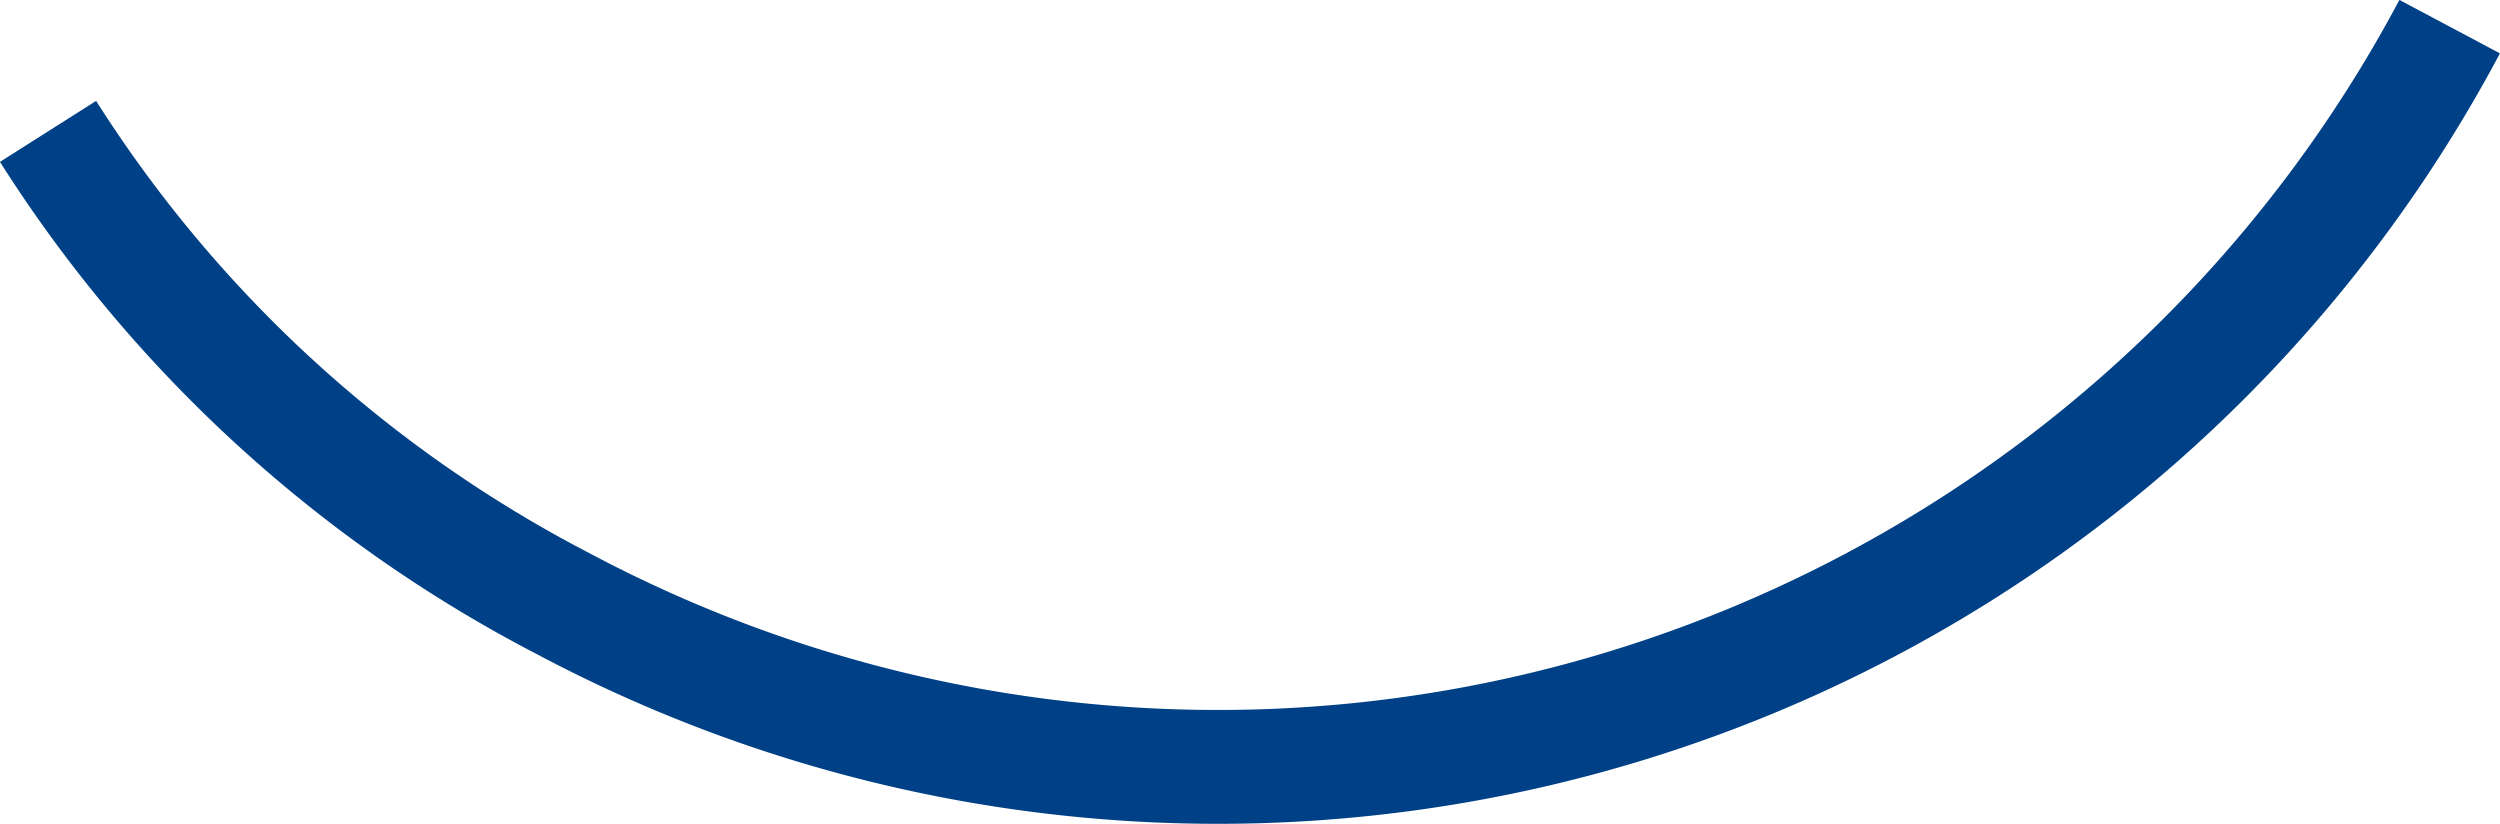 <svg xmlns="http://www.w3.org/2000/svg" viewBox="0 0 109.79 36.19"><defs><style>.cls-1{fill:none;stroke:#004086;stroke-miterlimit:10;stroke-width:5px;}</style></defs><title>chart_se</title><g id="レイヤー_2" data-name="レイヤー 2"><g id="レイヤー_1-2" data-name="レイヤー 1"><path class="cls-1" d="M107.58,1.17A61.26,61.26,0,0,1,24.73,26.51h0A58.88,58.88,0,0,1,2.11,5.77"/></g></g></svg>